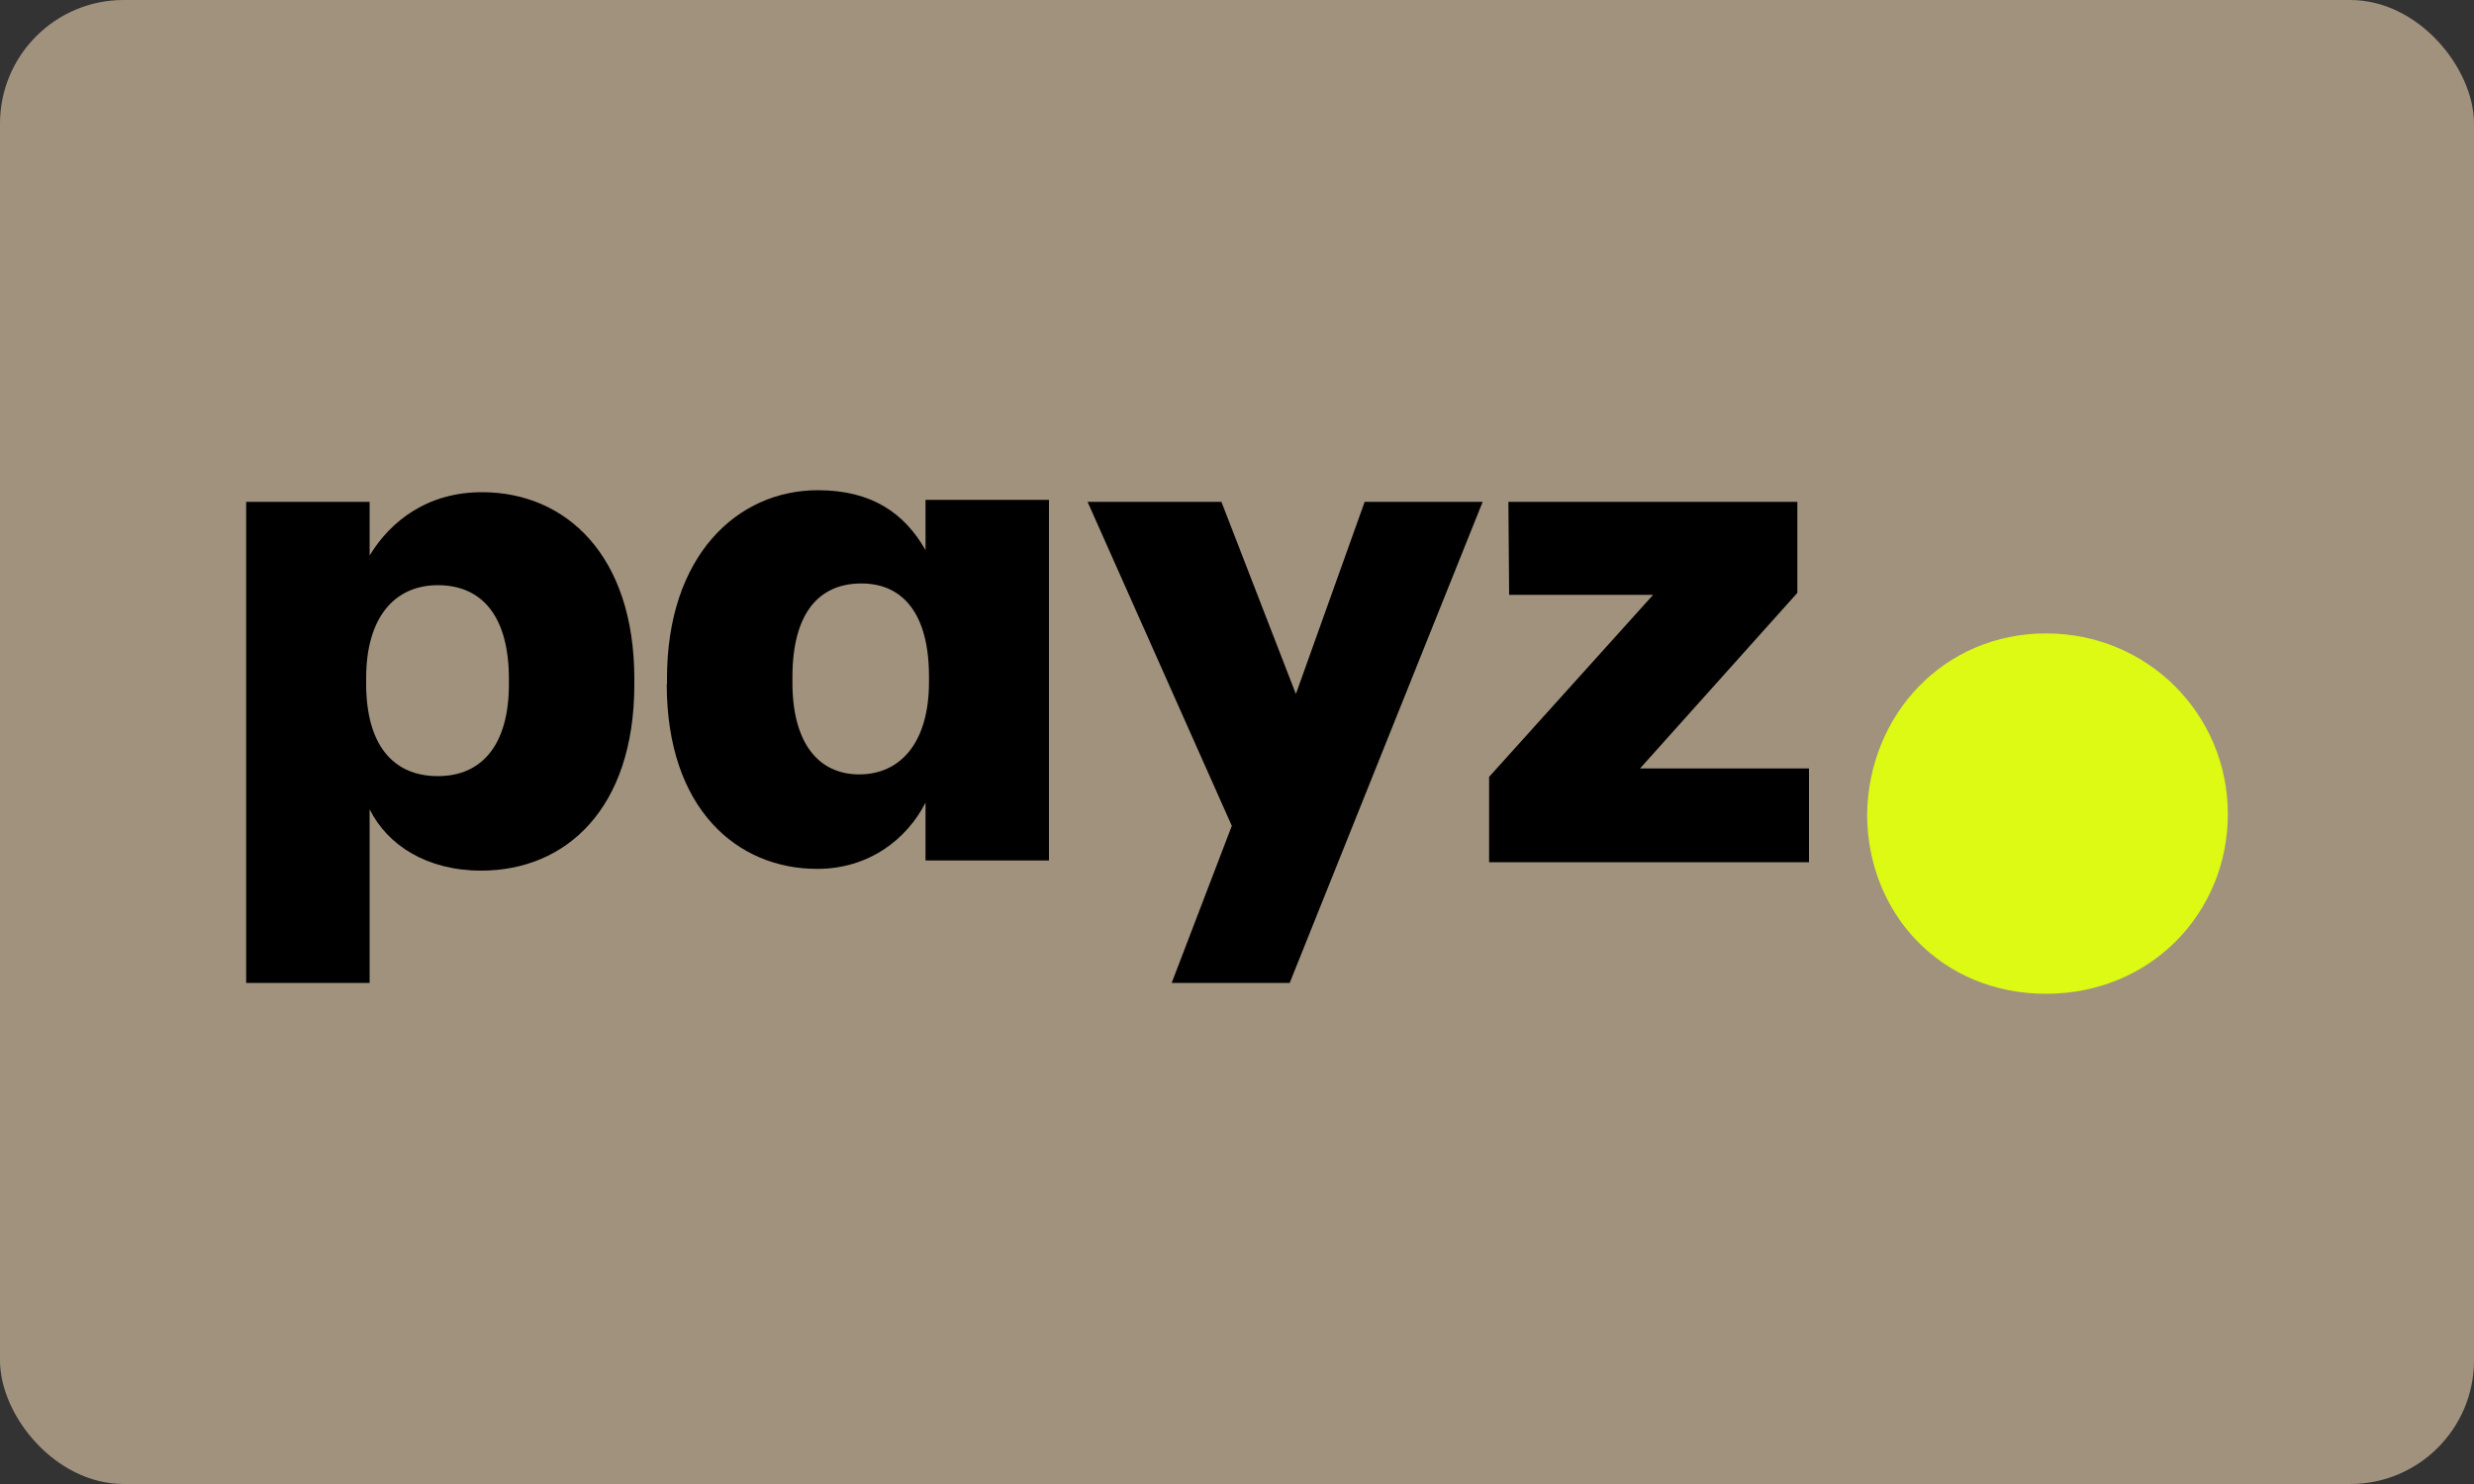 <?xml version="1.0" encoding="UTF-8"?> <svg xmlns="http://www.w3.org/2000/svg" id="Layer_2" data-name="Layer 2" viewBox="0 0 100 60"><rect x="0" y="0" width="100" height="60" fill="#333333" stroke="none"/><defs><style> .cls-1 { fill: #000; } .cls-1, .cls-2, .cls-3 { stroke-width: 0px; } .cls-2 { fill: #a1927e; } .cls-3 { fill: #dcfa14; } </style></defs><g id="Layer_1-2" data-name="Layer 1"><g><rect class="cls-2" y="0" width="100" height="60" rx="5" ry="5"></rect><g id="Layer_1-2" data-name="Layer 1-2"><g><g><path class="cls-1" d="M20.57,27.67v-.22c0-2.56-1.11-3.79-2.87-3.79s-2.9,1.31-2.9,3.76v.22c0,2.48,1.09,3.74,2.9,3.74s2.87-1.31,2.87-3.71M19.48,19.9c3.4,0,6.16,2.56,6.16,7.55v.22c0,5.02-2.76,7.53-6.19,7.53-2.2,0-3.79-1.03-4.51-2.48v7.02h-4.99v-19.45h4.99v2.17c.84-1.39,2.34-2.56,4.54-2.56"></path><path class="cls-1" d="M37.55,27.57v-.22c0-2.54-1.06-3.76-2.73-3.76-1.76,0-2.79,1.25-2.79,3.79v.22c0,2.45,1.06,3.71,2.7,3.71s2.82-1.25,2.82-3.74M26.96,27.65v-.22c0-4.96,2.84-7.61,6.1-7.61,2.2,0,3.51.95,4.35,2.42v-2.03h4.99v14.58h-4.99v-2.34c-.75,1.48-2.29,2.68-4.38,2.68-3.23,0-6.08-2.42-6.08-7.47"></path><polygon class="cls-1" points="52.38 28.06 55.16 20.29 59.93 20.29 52.13 39.74 47.36 39.74 49.79 33.39 43.96 20.29 49.37 20.29 52.38 28.06"></polygon><polygon class="cls-1" points="60.19 34.86 60.19 31.41 66.82 24.05 61 24.05 60.97 20.29 72.65 20.29 72.65 23.97 66.29 31.07 73.12 31.07 73.12 34.86 60.19 34.86"></polygon></g><path class="cls-3" d="M75.47,32.91c.06-4.01,3.1-7.3,7.23-7.3s7.35,3.29,7.35,7.3-3.13,7.27-7.35,7.27-7.23-3.23-7.23-7.27"></path></g></g></g></g></svg> 